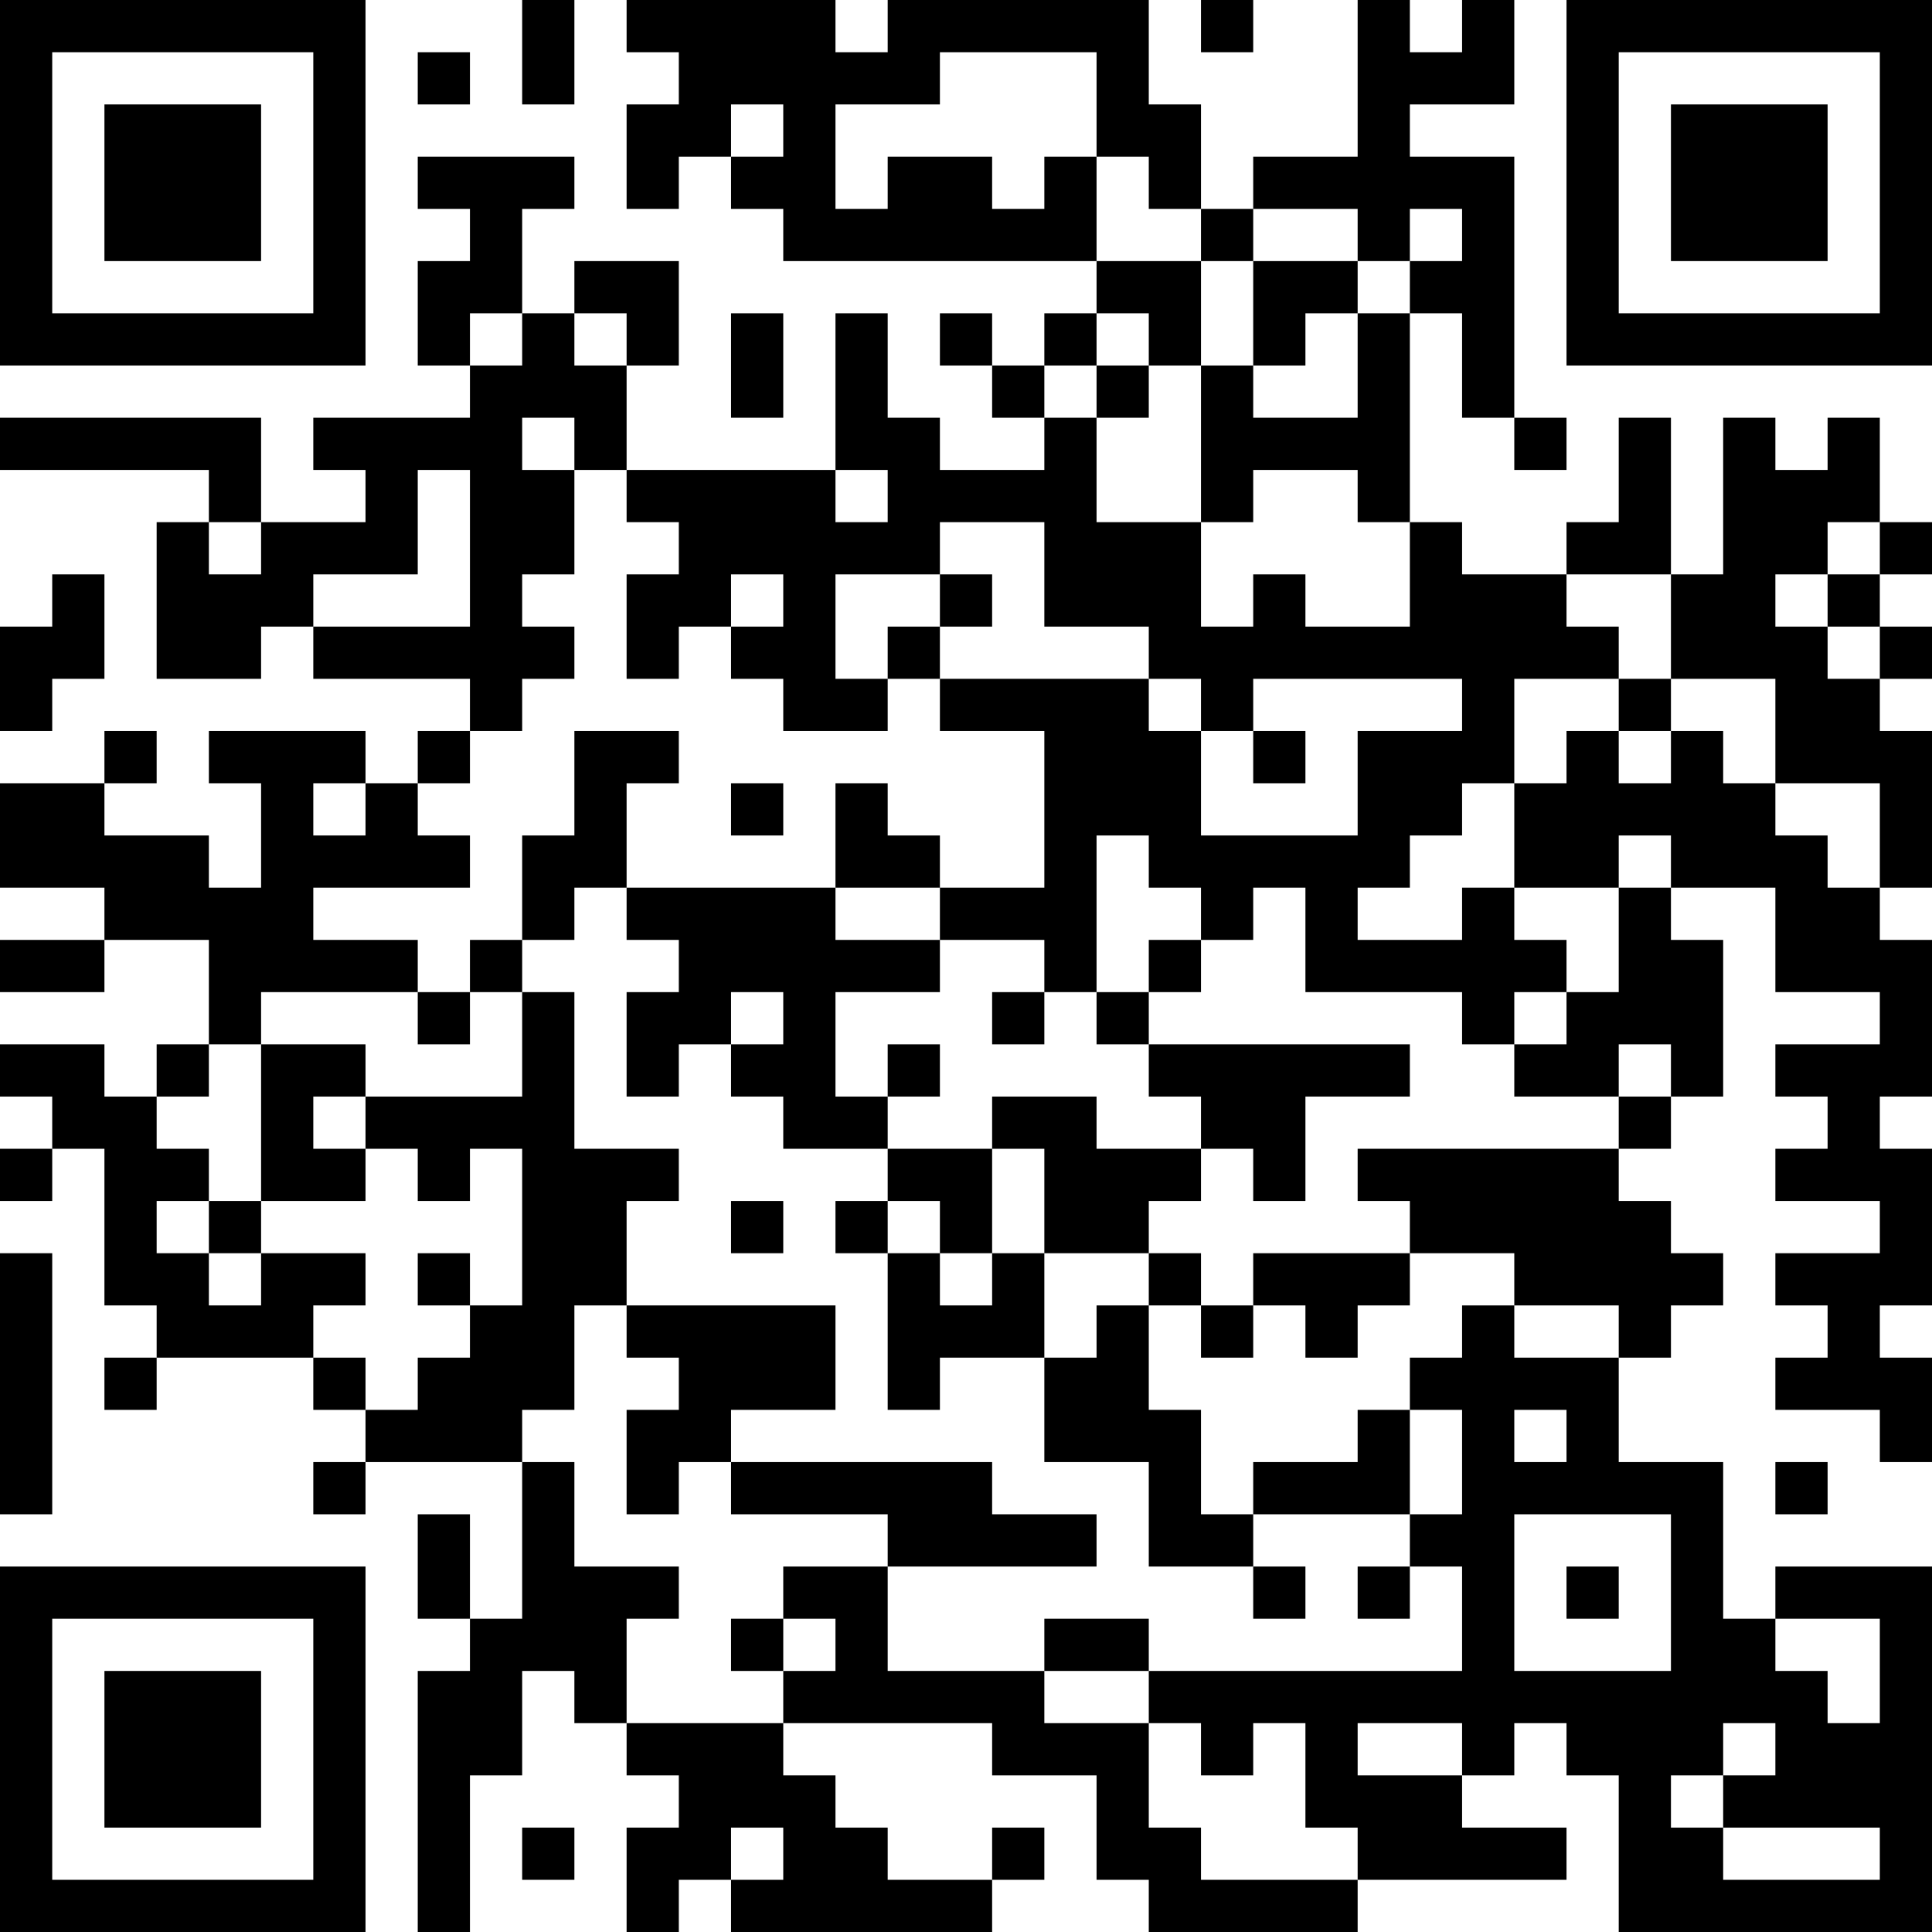 <?xml version="1.0" encoding="UTF-8"?>
<svg xmlns="http://www.w3.org/2000/svg" version="1.1" width="400" height="400" viewBox="0 0 400 400"><rect x="0" y="0" width="400" height="400" fill="#ffffff"/><g transform="scale(10.811)"><g transform="translate(0,0)"><path fill-rule="evenodd" d="M10 0L10 2L11 2L11 0ZM12 0L12 1L13 1L13 2L12 2L12 4L13 4L13 3L14 3L14 4L15 4L15 5L21 5L21 6L20 6L20 7L19 7L19 6L18 6L18 7L19 7L19 8L20 8L20 9L18 9L18 8L17 8L17 6L16 6L16 9L12 9L12 7L13 7L13 5L11 5L11 6L10 6L10 4L11 4L11 3L8 3L8 4L9 4L9 5L8 5L8 7L9 7L9 8L6 8L6 9L7 9L7 10L5 10L5 8L0 8L0 9L4 9L4 10L3 10L3 13L5 13L5 12L6 12L6 13L9 13L9 14L8 14L8 15L7 15L7 14L4 14L4 15L5 15L5 17L4 17L4 16L2 16L2 15L3 15L3 14L2 14L2 15L0 15L0 17L2 17L2 18L0 18L0 19L2 19L2 18L4 18L4 20L3 20L3 21L2 21L2 20L0 20L0 21L1 21L1 22L0 22L0 23L1 23L1 22L2 22L2 25L3 25L3 26L2 26L2 27L3 27L3 26L6 26L6 27L7 27L7 28L6 28L6 29L7 29L7 28L10 28L10 31L9 31L9 29L8 29L8 31L9 31L9 32L8 32L8 37L9 37L9 34L10 34L10 32L11 32L11 33L12 33L12 34L13 34L13 35L12 35L12 37L13 37L13 36L14 36L14 37L19 37L19 36L20 36L20 35L19 35L19 36L17 36L17 35L16 35L16 34L15 34L15 33L19 33L19 34L21 34L21 36L22 36L22 37L26 37L26 36L30 36L30 35L28 35L28 34L29 34L29 33L30 33L30 34L31 34L31 37L37 37L37 30L34 30L34 31L33 31L33 28L31 28L31 26L32 26L32 25L33 25L33 24L32 24L32 23L31 23L31 22L32 22L32 21L33 21L33 18L32 18L32 17L34 17L34 19L36 19L36 20L34 20L34 21L35 21L35 22L34 22L34 23L36 23L36 24L34 24L34 25L35 25L35 26L34 26L34 27L36 27L36 28L37 28L37 26L36 26L36 25L37 25L37 22L36 22L36 21L37 21L37 18L36 18L36 17L37 17L37 14L36 14L36 13L37 13L37 12L36 12L36 11L37 11L37 10L36 10L36 8L35 8L35 9L34 9L34 8L33 8L33 11L32 11L32 8L31 8L31 10L30 10L30 11L28 11L28 10L27 10L27 6L28 6L28 8L29 8L29 9L30 9L30 8L29 8L29 3L27 3L27 2L29 2L29 0L28 0L28 1L27 1L27 0L26 0L26 3L24 3L24 4L23 4L23 2L22 2L22 0L17 0L17 1L16 1L16 0ZM23 0L23 1L24 1L24 0ZM8 1L8 2L9 2L9 1ZM18 1L18 2L16 2L16 4L17 4L17 3L19 3L19 4L20 4L20 3L21 3L21 5L23 5L23 7L22 7L22 6L21 6L21 7L20 7L20 8L21 8L21 10L23 10L23 12L24 12L24 11L25 11L25 12L27 12L27 10L26 10L26 9L24 9L24 10L23 10L23 7L24 7L24 8L26 8L26 6L27 6L27 5L28 5L28 4L27 4L27 5L26 5L26 4L24 4L24 5L23 5L23 4L22 4L22 3L21 3L21 1ZM14 2L14 3L15 3L15 2ZM24 5L24 7L25 7L25 6L26 6L26 5ZM9 6L9 7L10 7L10 6ZM11 6L11 7L12 7L12 6ZM14 6L14 8L15 8L15 6ZM21 7L21 8L22 8L22 7ZM10 8L10 9L11 9L11 11L10 11L10 12L11 12L11 13L10 13L10 14L9 14L9 15L8 15L8 16L9 16L9 17L6 17L6 18L8 18L8 19L5 19L5 20L4 20L4 21L3 21L3 22L4 22L4 23L3 23L3 24L4 24L4 25L5 25L5 24L7 24L7 25L6 25L6 26L7 26L7 27L8 27L8 26L9 26L9 25L10 25L10 22L9 22L9 23L8 23L8 22L7 22L7 21L10 21L10 19L11 19L11 22L13 22L13 23L12 23L12 25L11 25L11 27L10 27L10 28L11 28L11 30L13 30L13 31L12 31L12 33L15 33L15 32L16 32L16 31L15 31L15 30L17 30L17 32L20 32L20 33L22 33L22 35L23 35L23 36L26 36L26 35L25 35L25 33L24 33L24 34L23 34L23 33L22 33L22 32L28 32L28 30L27 30L27 29L28 29L28 27L27 27L27 26L28 26L28 25L29 25L29 26L31 26L31 25L29 25L29 24L27 24L27 23L26 23L26 22L31 22L31 21L32 21L32 20L31 20L31 21L29 21L29 20L30 20L30 19L31 19L31 17L32 17L32 16L31 16L31 17L29 17L29 15L30 15L30 14L31 14L31 15L32 15L32 14L33 14L33 15L34 15L34 16L35 16L35 17L36 17L36 15L34 15L34 13L32 13L32 11L30 11L30 12L31 12L31 13L29 13L29 15L28 15L28 16L27 16L27 17L26 17L26 18L28 18L28 17L29 17L29 18L30 18L30 19L29 19L29 20L28 20L28 19L25 19L25 17L24 17L24 18L23 18L23 17L22 17L22 16L21 16L21 19L20 19L20 18L18 18L18 17L20 17L20 14L18 14L18 13L22 13L22 14L23 14L23 16L26 16L26 14L28 14L28 13L24 13L24 14L23 14L23 13L22 13L22 12L20 12L20 10L18 10L18 11L16 11L16 13L17 13L17 14L15 14L15 13L14 13L14 12L15 12L15 11L14 11L14 12L13 12L13 13L12 13L12 11L13 11L13 10L12 10L12 9L11 9L11 8ZM8 9L8 11L6 11L6 12L9 12L9 9ZM16 9L16 10L17 10L17 9ZM4 10L4 11L5 11L5 10ZM35 10L35 11L34 11L34 12L35 12L35 13L36 13L36 12L35 12L35 11L36 11L36 10ZM1 11L1 12L0 12L0 14L1 14L1 13L2 13L2 11ZM18 11L18 12L17 12L17 13L18 13L18 12L19 12L19 11ZM31 13L31 14L32 14L32 13ZM11 14L11 16L10 16L10 18L9 18L9 19L8 19L8 20L9 20L9 19L10 19L10 18L11 18L11 17L12 17L12 18L13 18L13 19L12 19L12 21L13 21L13 20L14 20L14 21L15 21L15 22L17 22L17 23L16 23L16 24L17 24L17 27L18 27L18 26L20 26L20 28L22 28L22 30L24 30L24 31L25 31L25 30L24 30L24 29L27 29L27 27L26 27L26 28L24 28L24 29L23 29L23 27L22 27L22 25L23 25L23 26L24 26L24 25L25 25L25 26L26 26L26 25L27 25L27 24L24 24L24 25L23 25L23 24L22 24L22 23L23 23L23 22L24 22L24 23L25 23L25 21L27 21L27 20L22 20L22 19L23 19L23 18L22 18L22 19L21 19L21 20L22 20L22 21L23 21L23 22L21 22L21 21L19 21L19 22L17 22L17 21L18 21L18 20L17 20L17 21L16 21L16 19L18 19L18 18L16 18L16 17L18 17L18 16L17 16L17 15L16 15L16 17L12 17L12 15L13 15L13 14ZM24 14L24 15L25 15L25 14ZM6 15L6 16L7 16L7 15ZM14 15L14 16L15 16L15 15ZM14 19L14 20L15 20L15 19ZM19 19L19 20L20 20L20 19ZM5 20L5 23L4 23L4 24L5 24L5 23L7 23L7 22L6 22L6 21L7 21L7 20ZM19 22L19 24L18 24L18 23L17 23L17 24L18 24L18 25L19 25L19 24L20 24L20 26L21 26L21 25L22 25L22 24L20 24L20 22ZM14 23L14 24L15 24L15 23ZM0 24L0 29L1 29L1 24ZM8 24L8 25L9 25L9 24ZM12 25L12 26L13 26L13 27L12 27L12 29L13 29L13 28L14 28L14 29L17 29L17 30L21 30L21 29L19 29L19 28L14 28L14 27L16 27L16 25ZM29 27L29 28L30 28L30 27ZM34 28L34 29L35 29L35 28ZM29 29L29 32L32 32L32 29ZM26 30L26 31L27 31L27 30ZM30 30L30 31L31 31L31 30ZM14 31L14 32L15 32L15 31ZM20 31L20 32L22 32L22 31ZM34 31L34 32L35 32L35 33L36 33L36 31ZM26 33L26 34L28 34L28 33ZM33 33L33 34L32 34L32 35L33 35L33 36L36 36L36 35L33 35L33 34L34 34L34 33ZM10 35L10 36L11 36L11 35ZM14 35L14 36L15 36L15 35ZM0 0L0 7L7 7L7 0ZM1 1L1 6L6 6L6 1ZM2 2L2 5L5 5L5 2ZM30 0L30 7L37 7L37 0ZM31 1L31 6L36 6L36 1ZM32 2L32 5L35 5L35 2ZM0 30L0 37L7 37L7 30ZM1 31L1 36L6 36L6 31ZM2 32L2 35L5 35L5 32Z" fill="#000000"/></g></g></svg>
